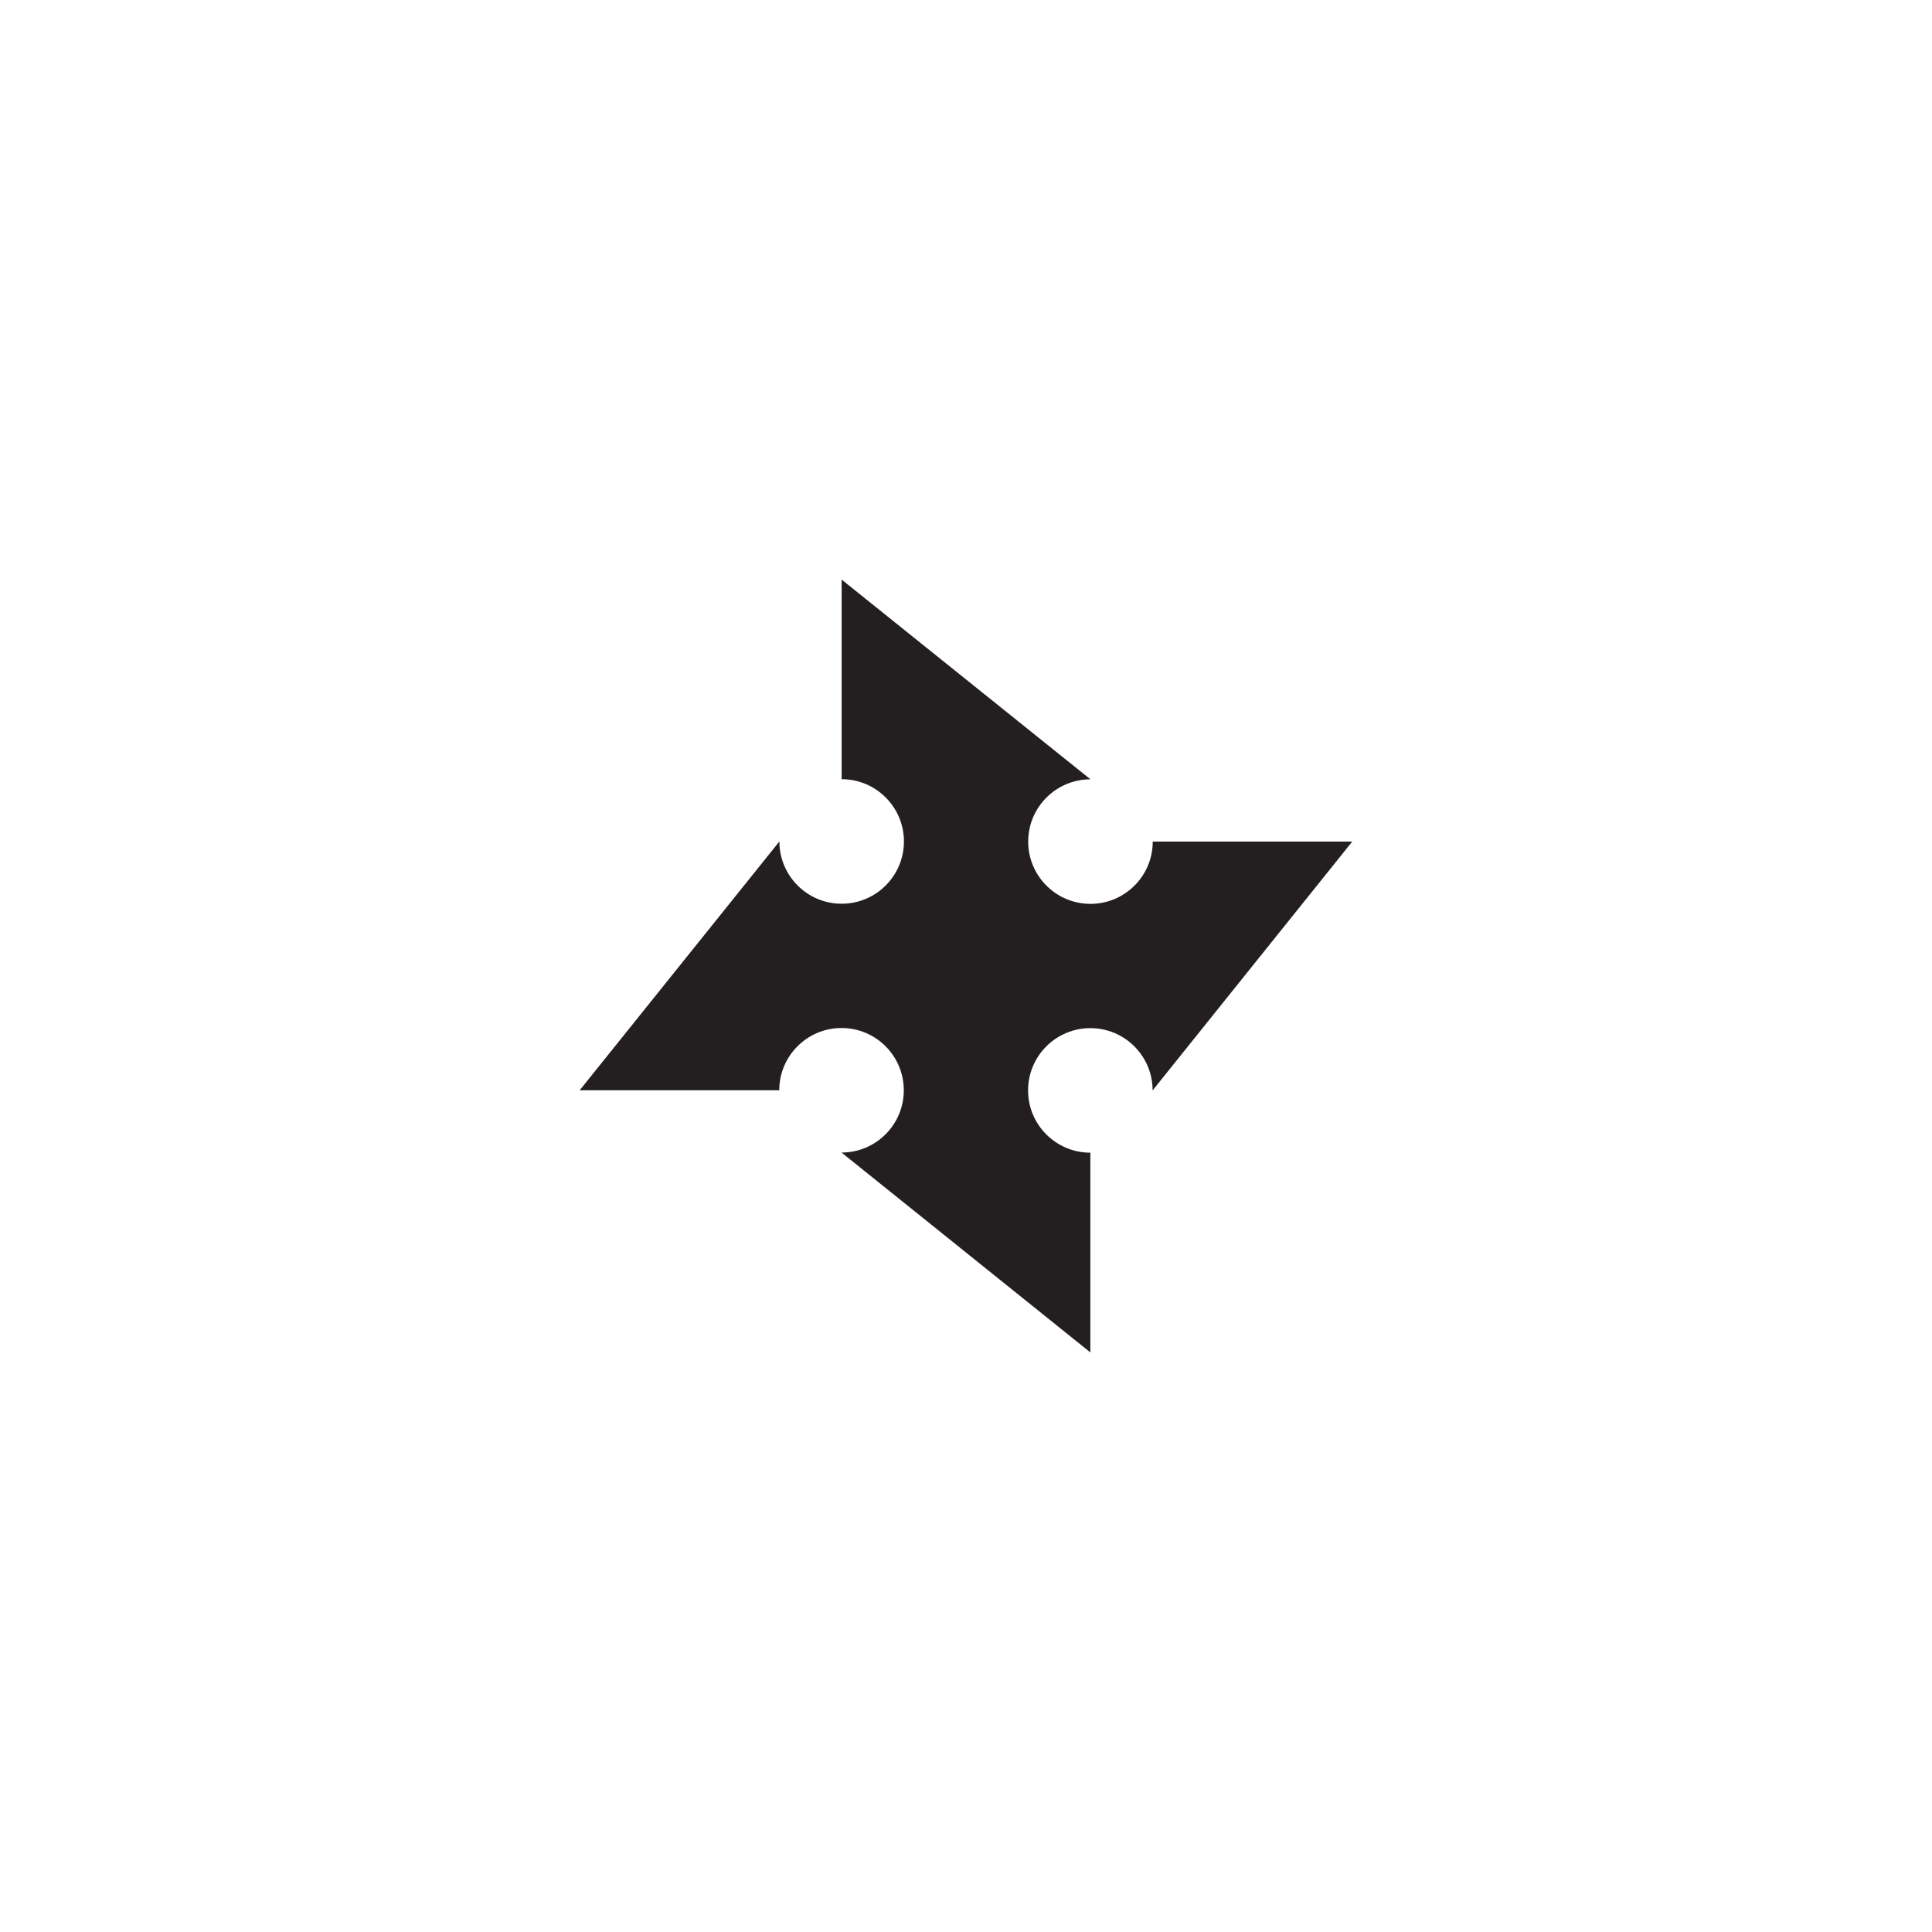 <svg xmlns="http://www.w3.org/2000/svg" width="1080" viewBox="0 0 810 810" height="1080" version="1.0"><path fill="#231f20" d="m566.973 352.79-83.735 104.37c0-14.41-11.699-26.11-26.105-26.11-14.41 0-26.11 11.7-26.11 26.11 0 14.406 11.7 26.106 26.11 26.106V567l-104.32-83.79c14.41 0 26.109-11.698 26.109-26.105 0-14.41-11.7-26.109-26.11-26.109-14.406 0-26.105 11.7-26.105 26.11h-83.68l83.735-104.317c0 14.406 11.699 26.106 26.105 26.106 14.41 0 26.11-11.7 26.11-26.106 0-14.41-11.7-26.11-26.11-26.11V243l104.317 83.734c-14.407 0-26.106 11.7-26.106 26.106 0 14.41 11.7 26.11 26.106 26.11 14.41 0 26.109-11.7 26.109-26.11h83.68Zm0 0"/></svg>